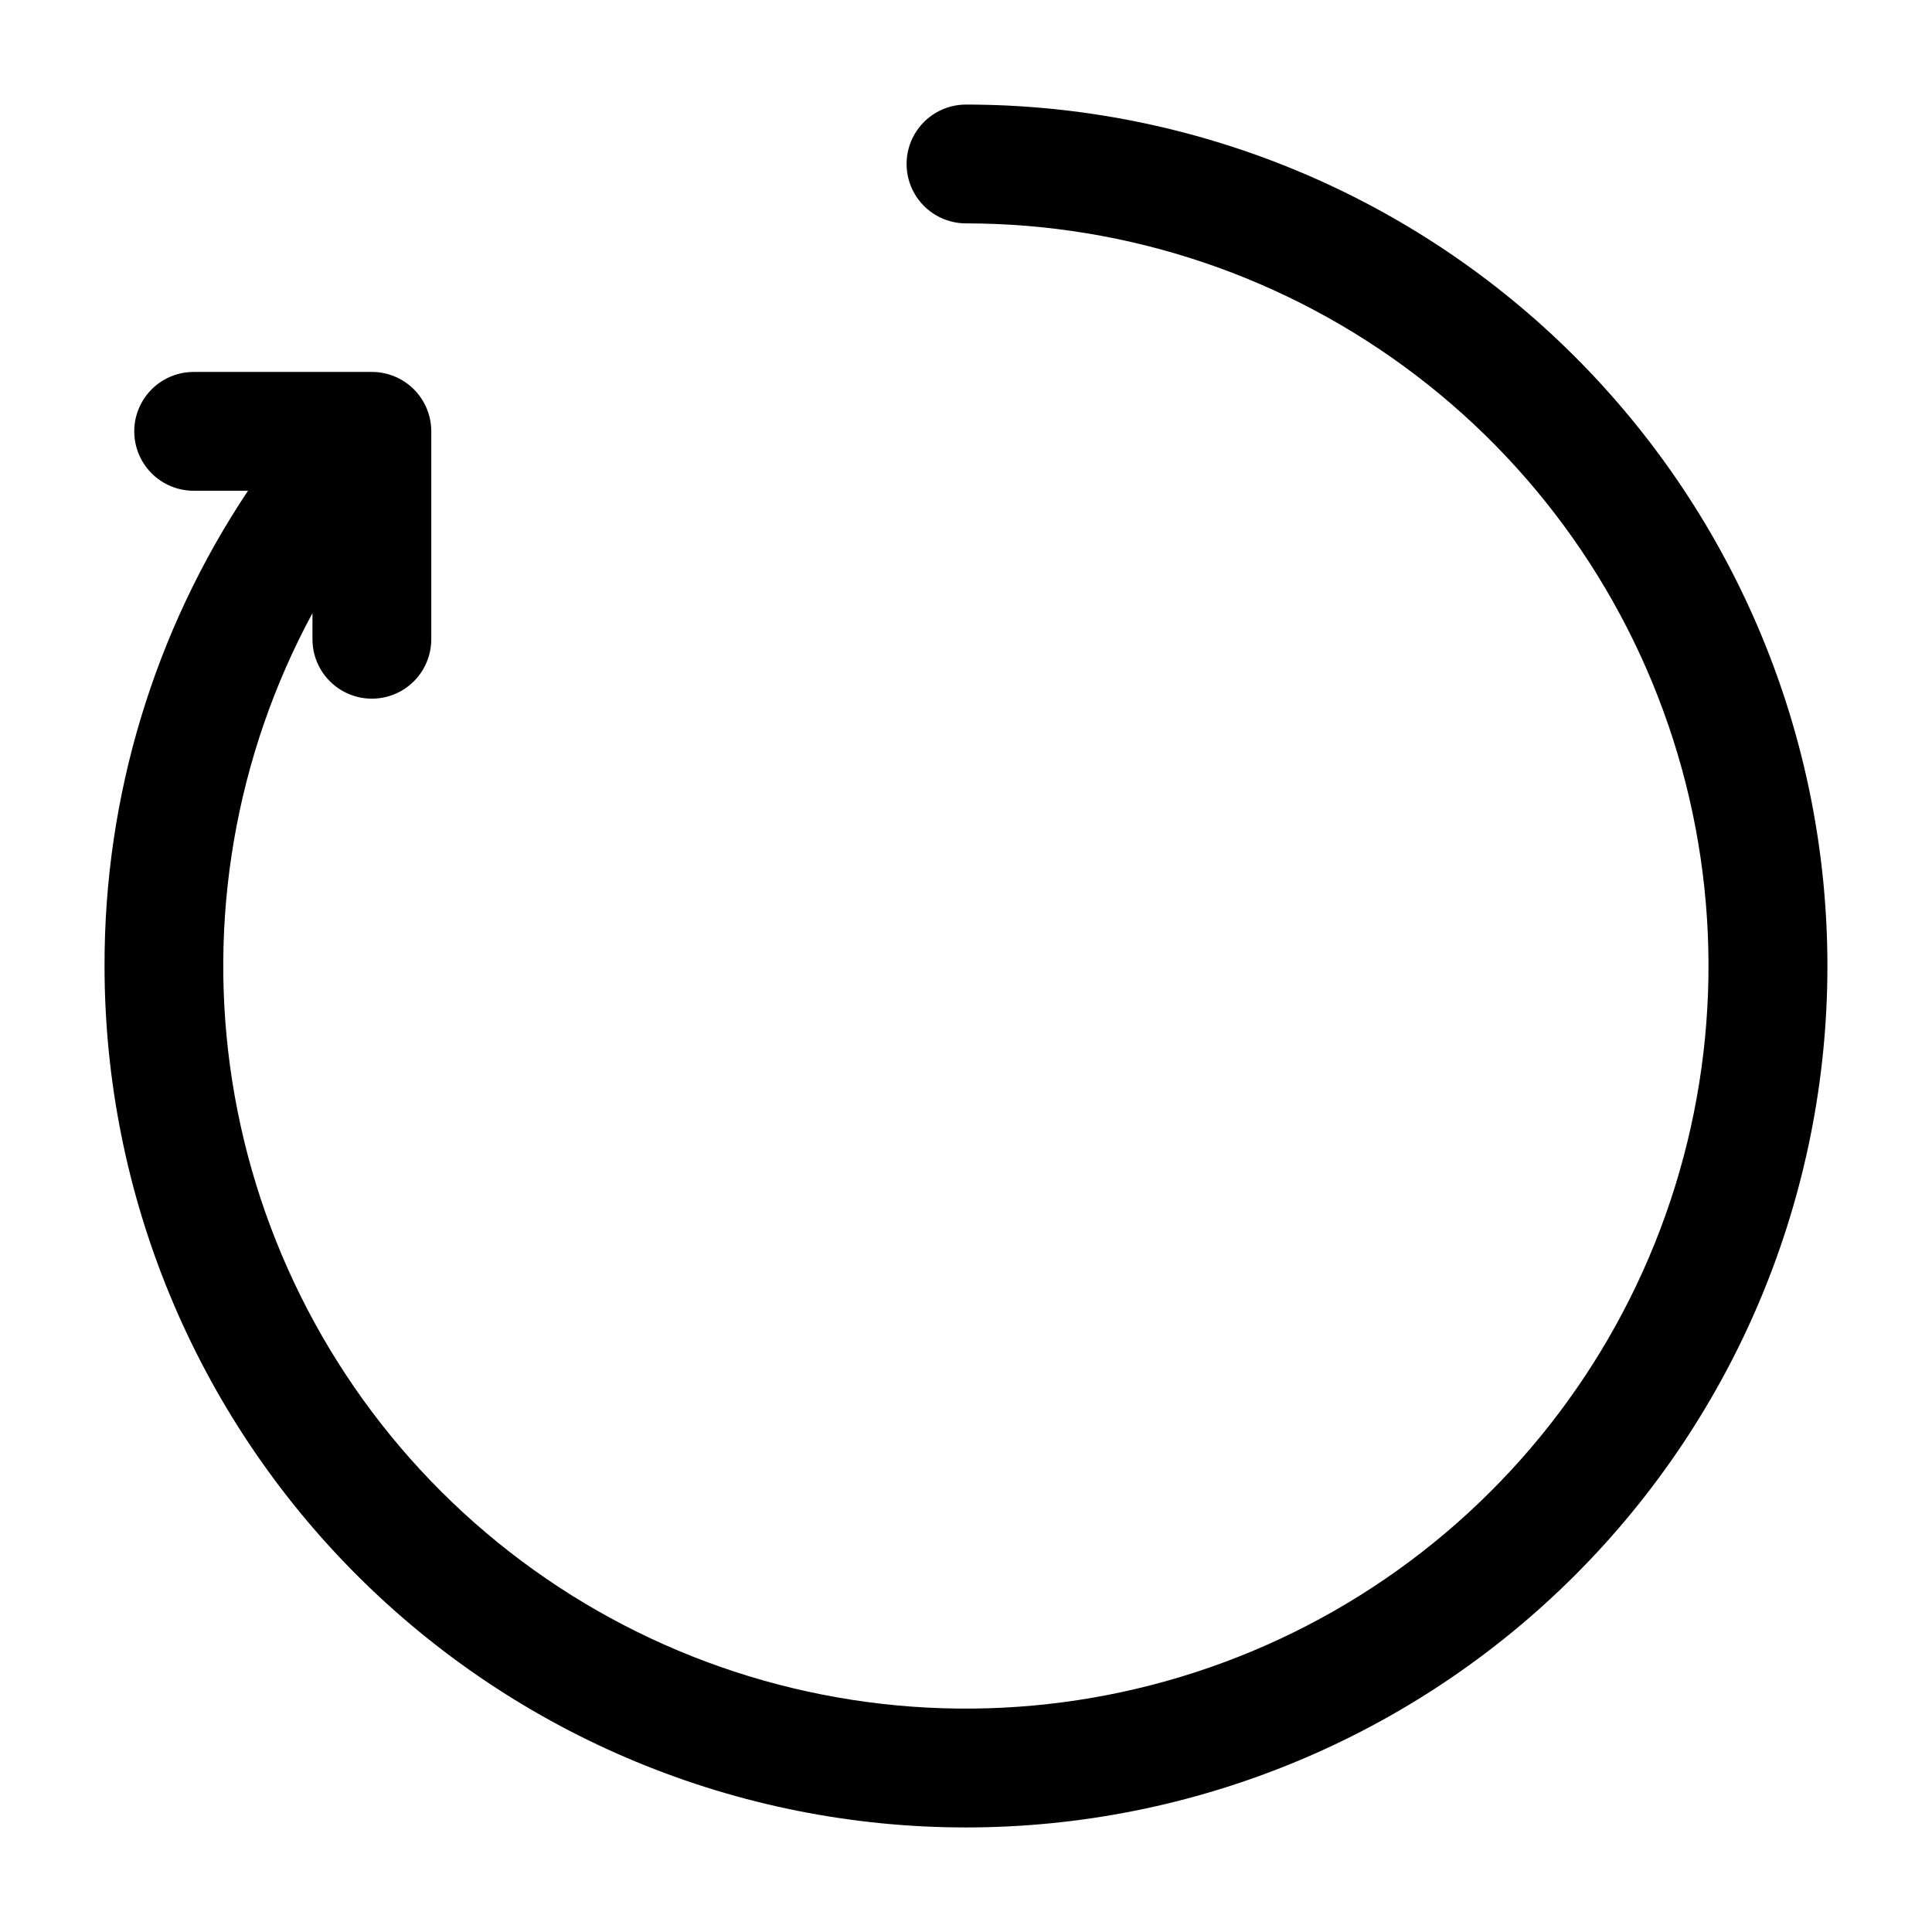 <?xml version="1.0" encoding="UTF-8"?>
<!-- Uploaded to: ICON Repo, www.svgrepo.com, Generator: ICON Repo Mixer Tools -->
<svg fill="#000000" width="800px" height="800px" version="1.1" viewBox="144 144 512 512" xmlns="http://www.w3.org/2000/svg">
 <path d="m400 171.71c-5.625 0-10.824 3-13.637 7.871-2.812 4.871-2.812 10.871 0 15.742 2.812 4.871 8.012 7.875 13.637 7.875 43.082 0.004 84.973 14.145 119.24 40.254 34.27 26.109 59.023 62.742 70.465 104.28 11.441 41.535 8.938 85.68-7.125 125.65-16.066 39.977-44.805 73.574-81.809 95.641-37 22.066-80.223 31.383-123.03 26.516-42.809-4.867-82.832-23.645-113.94-53.453-31.105-29.809-51.57-69-58.254-111.56-6.68-42.559 0.785-86.137 21.258-124.04v6.926c0 5.625 3.004 10.824 7.875 13.633 4.871 2.812 10.871 2.812 15.742 0 4.871-2.809 7.871-8.008 7.871-13.633v-55.105c0-4.176-1.656-8.18-4.609-11.133s-6.957-4.609-11.133-4.609h-47.234c-5.625 0-10.82 3-13.633 7.871-2.812 4.871-2.812 10.875 0 15.746 2.812 4.871 8.008 7.871 13.633 7.871h14.406c-24.883 37.285-38.117 81.125-38.02 125.95 0 60.543 24.051 118.61 66.863 161.42s100.88 66.867 161.43 66.867c60.543 0 118.61-24.055 161.42-66.867s66.867-100.88 66.867-161.42c0-60.547-24.055-118.61-66.867-161.43s-100.88-66.863-161.42-66.863z"/>
</svg>
